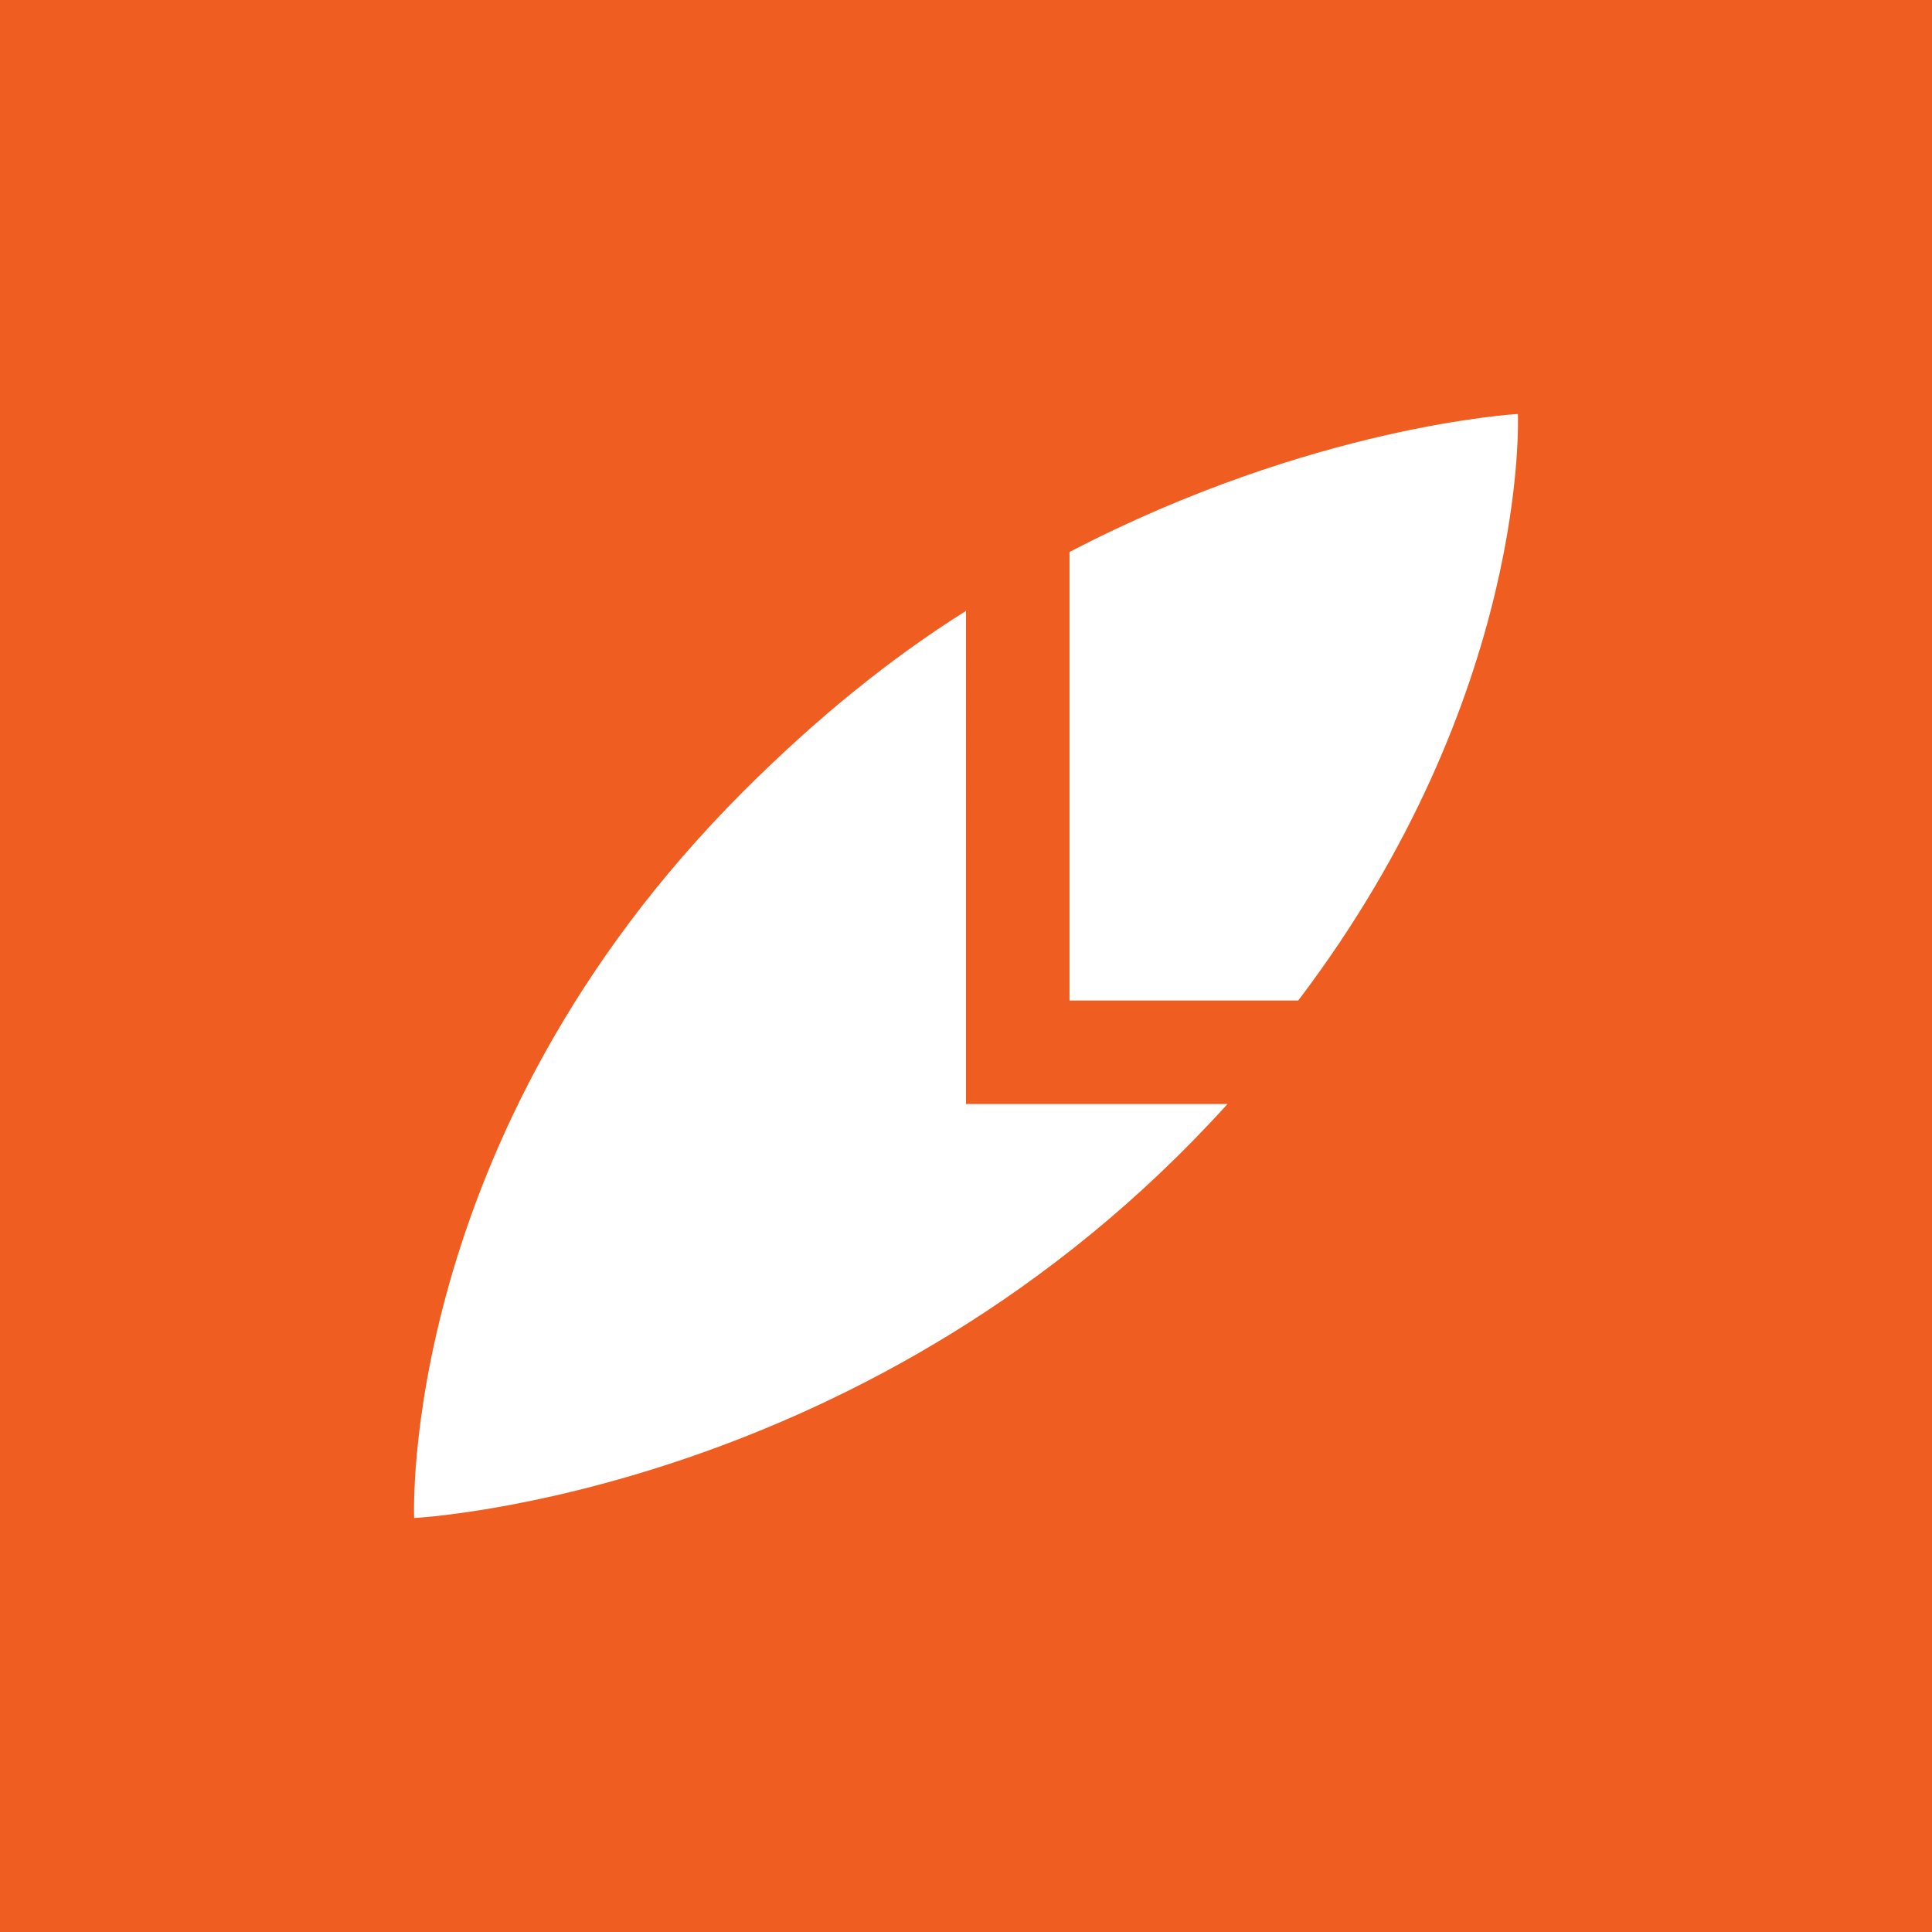 <!-- by Anonymous --><svg width="56" height="56" xmlns="http://www.w3.org/2000/svg"><path fill="#F05D20" d="M0 0h56v56H0z"/><path d="M12.004 44s-.48-11.037 9.538-21.056c2.13-2.13 4.252-3.85 6.458-5.237V32h7.58C25.336 43.33 12.004 44 12.004 44zM31 16c7.068-3.681 12.996-4 12.996-4s.372 8.12-6.366 17H31V16z" fill="#fff"/></svg>